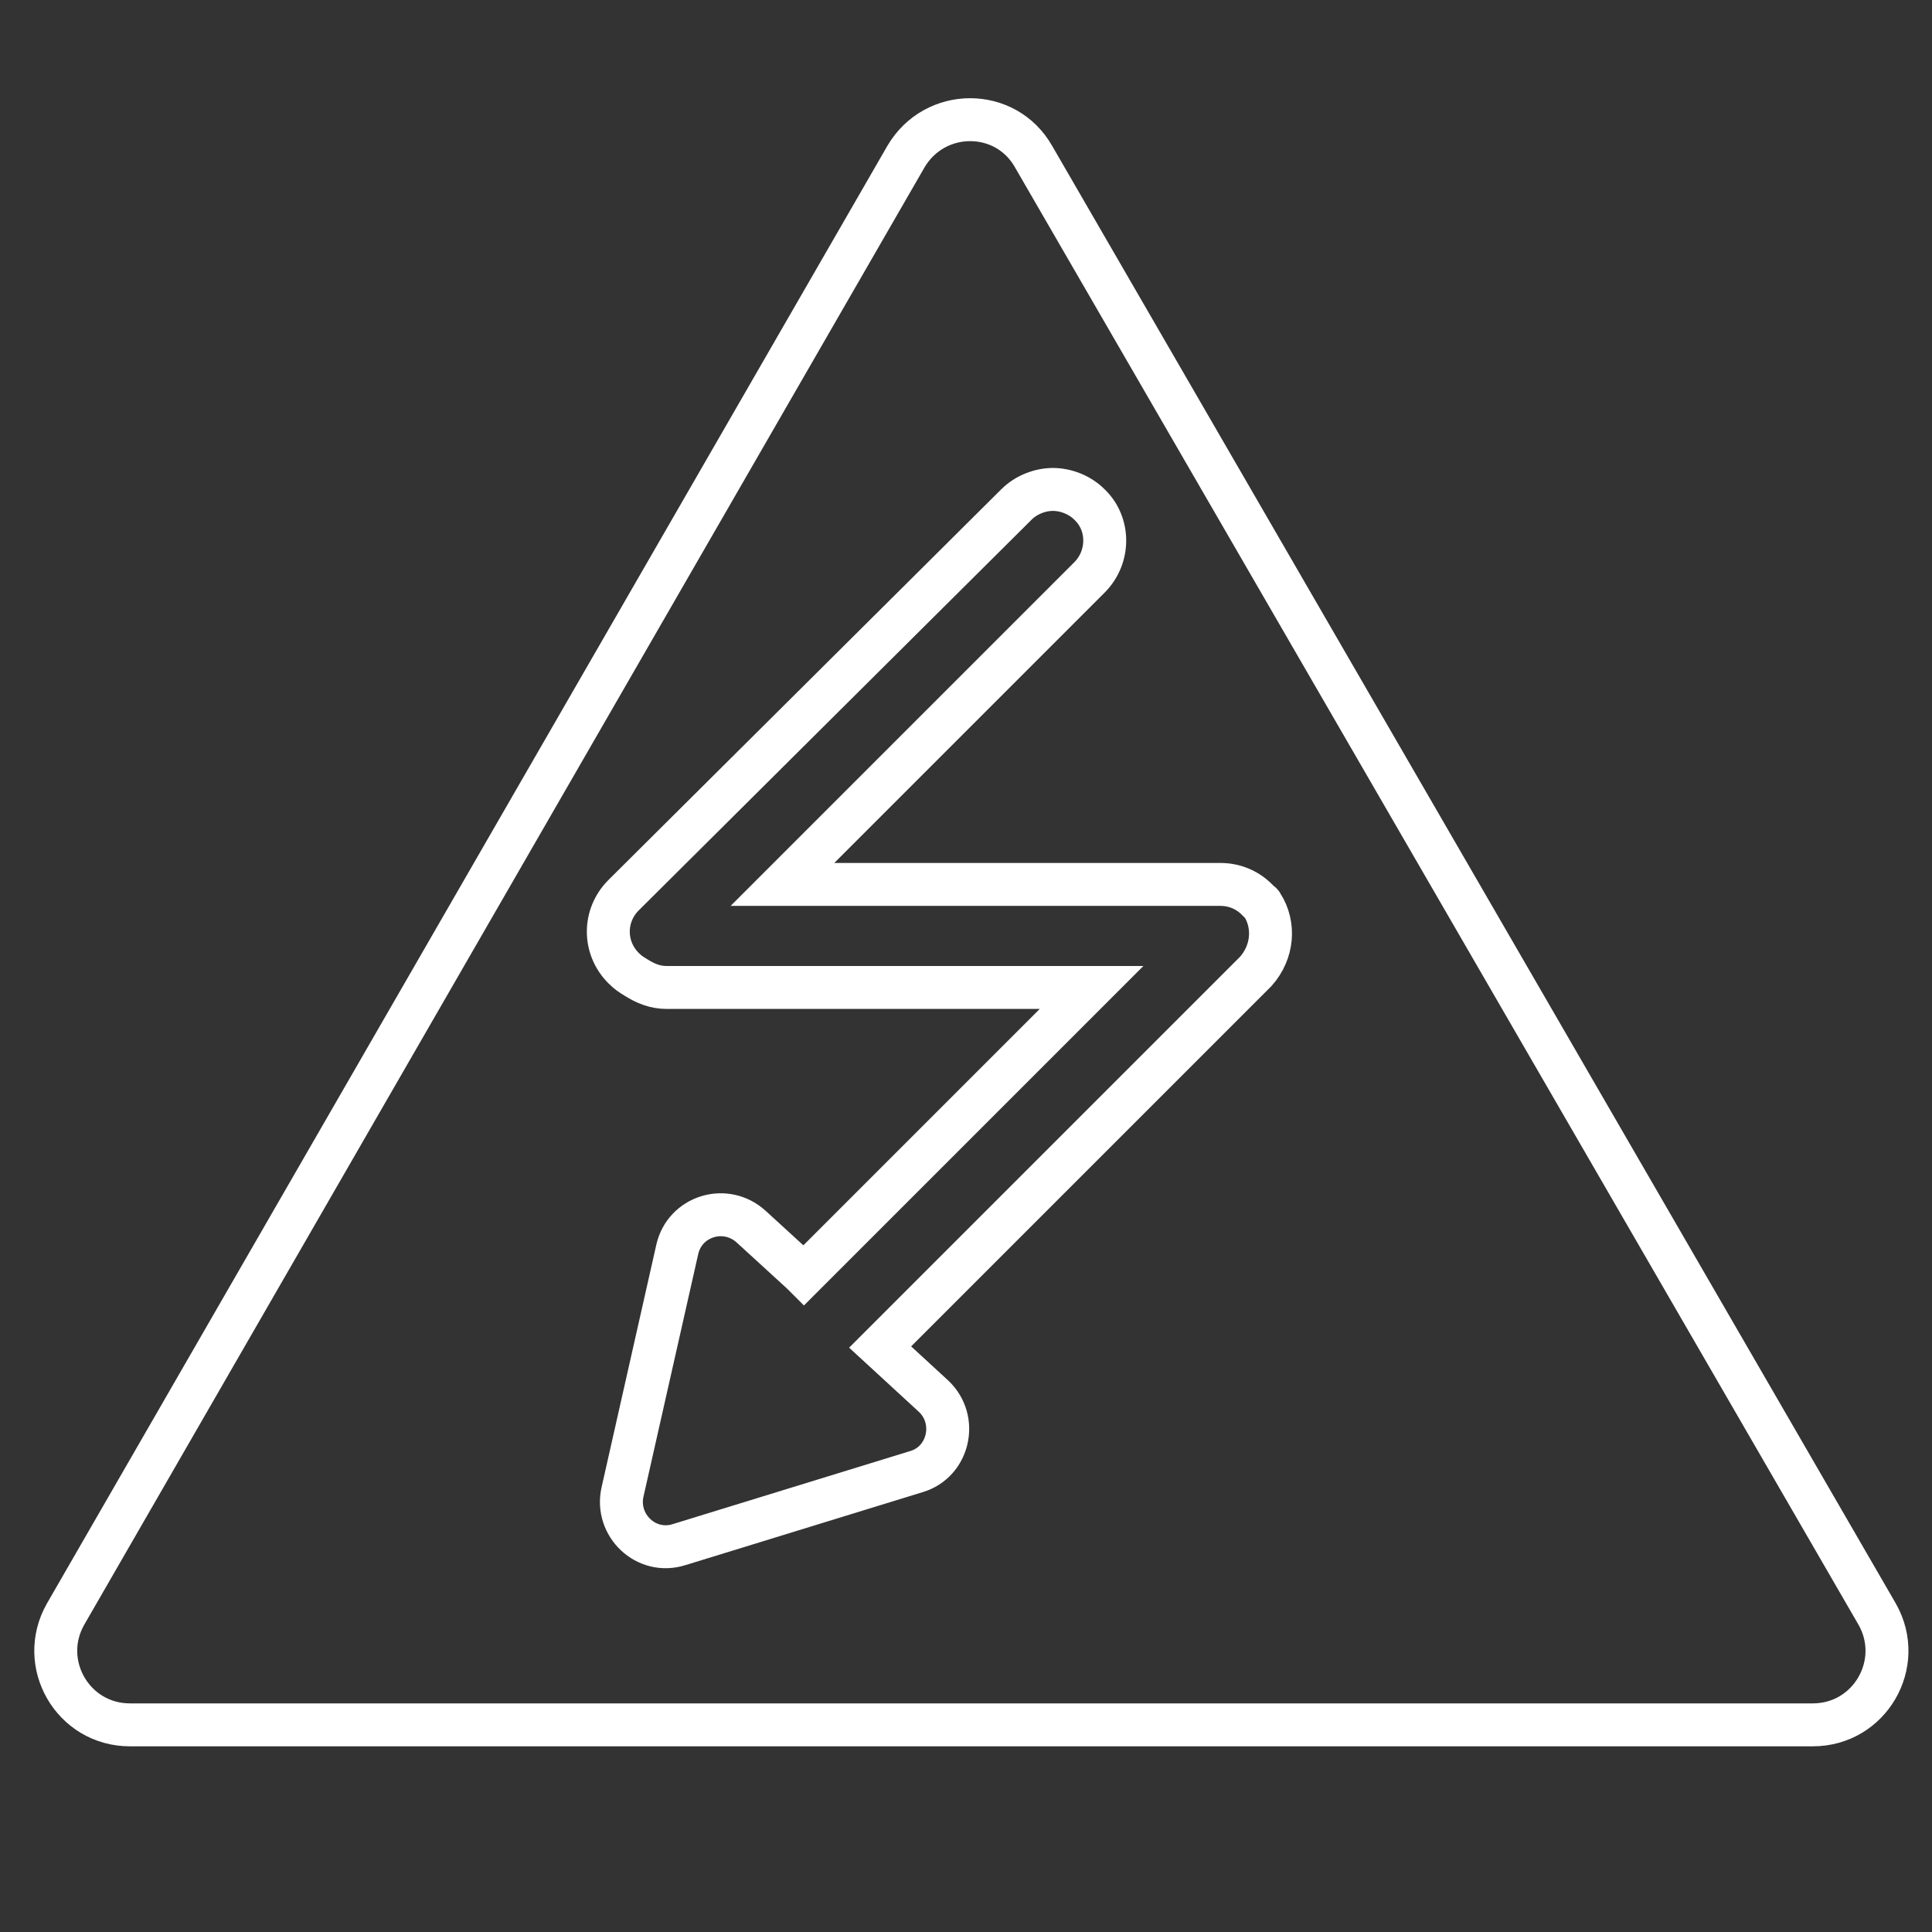 <?xml version="1.0" encoding="utf-8"?>
<!-- Generator: Adobe Illustrator 26.5.0, SVG Export Plug-In . SVG Version: 6.00 Build 0)  -->
<svg version="1.1" id="Layer_1" xmlns="http://www.w3.org/2000/svg" xmlns:xlink="http://www.w3.org/1999/xlink" x="0px" y="0px"
	 viewBox="0 0 180 180" style="enable-background:new 0 0 180 180;" xml:space="preserve">
<rect x="0" y="0" width="180" height="180" fill="#333333" stroke="none"/>
<style type="text/css">
	.st0{fill:none;stroke:#FFFFFF;stroke-width:4;stroke-linecap:round;stroke-linejoin:round;stroke-miterlimit:10;}
	.st1{fill:none;stroke:#FFFFFF;stroke-width:4;stroke-linecap:round;stroke-miterlimit:10;}
	.st2{fill:none;stroke:#FFFFFF;stroke-width:4;stroke-miterlimit:10;}
</style>
<path class="st1" d="M84.4,14.6L6.1,150.4c-2.6,4.6,0.7,10.3,6,10.3h156.8c5.3,0,8.6-5.7,6-10.3L96.3,14.6
	C93.7,10,87.1,10,84.4,14.6z"/>
<path class="st2" d="M117.6,84.3C117.6,84.3,117.6,84.3,117.6,84.3c-0.1-0.1-0.1-0.2-0.2-0.2l0,0c-0.1-0.1-0.2-0.2-0.3-0.3
	c-0.9-0.9-2.1-1.4-3.4-1.4H72.9l28.6-28.6c1.9-1.9,1.9-5,0-6.8c-0.9-0.9-2.2-1.4-3.4-1.4c-1.2,0-2.5,0.5-3.4,1.4L58.1,83.4
	c-1.9,1.9-1.9,4.9,0,6.8c0.4,0.4,0.7,0.6,1.2,0.9l0,0c0.8,0.5,1.7,0.9,2.8,0.9h39.6l-26.8,26.8l-0.2-0.2l-4.7-4.3
	c-2.4-2.2-6.2-1-6.9,2.1L58,139c-0.7,3.1,2.2,5.9,5.3,4.9l22.1-6.8c3-0.9,3.9-4.8,1.6-7l-5-4.6l33.8-33.8l1.2-1.2
	C118.6,88.7,118.8,86.2,117.6,84.3z"/>
</svg>
